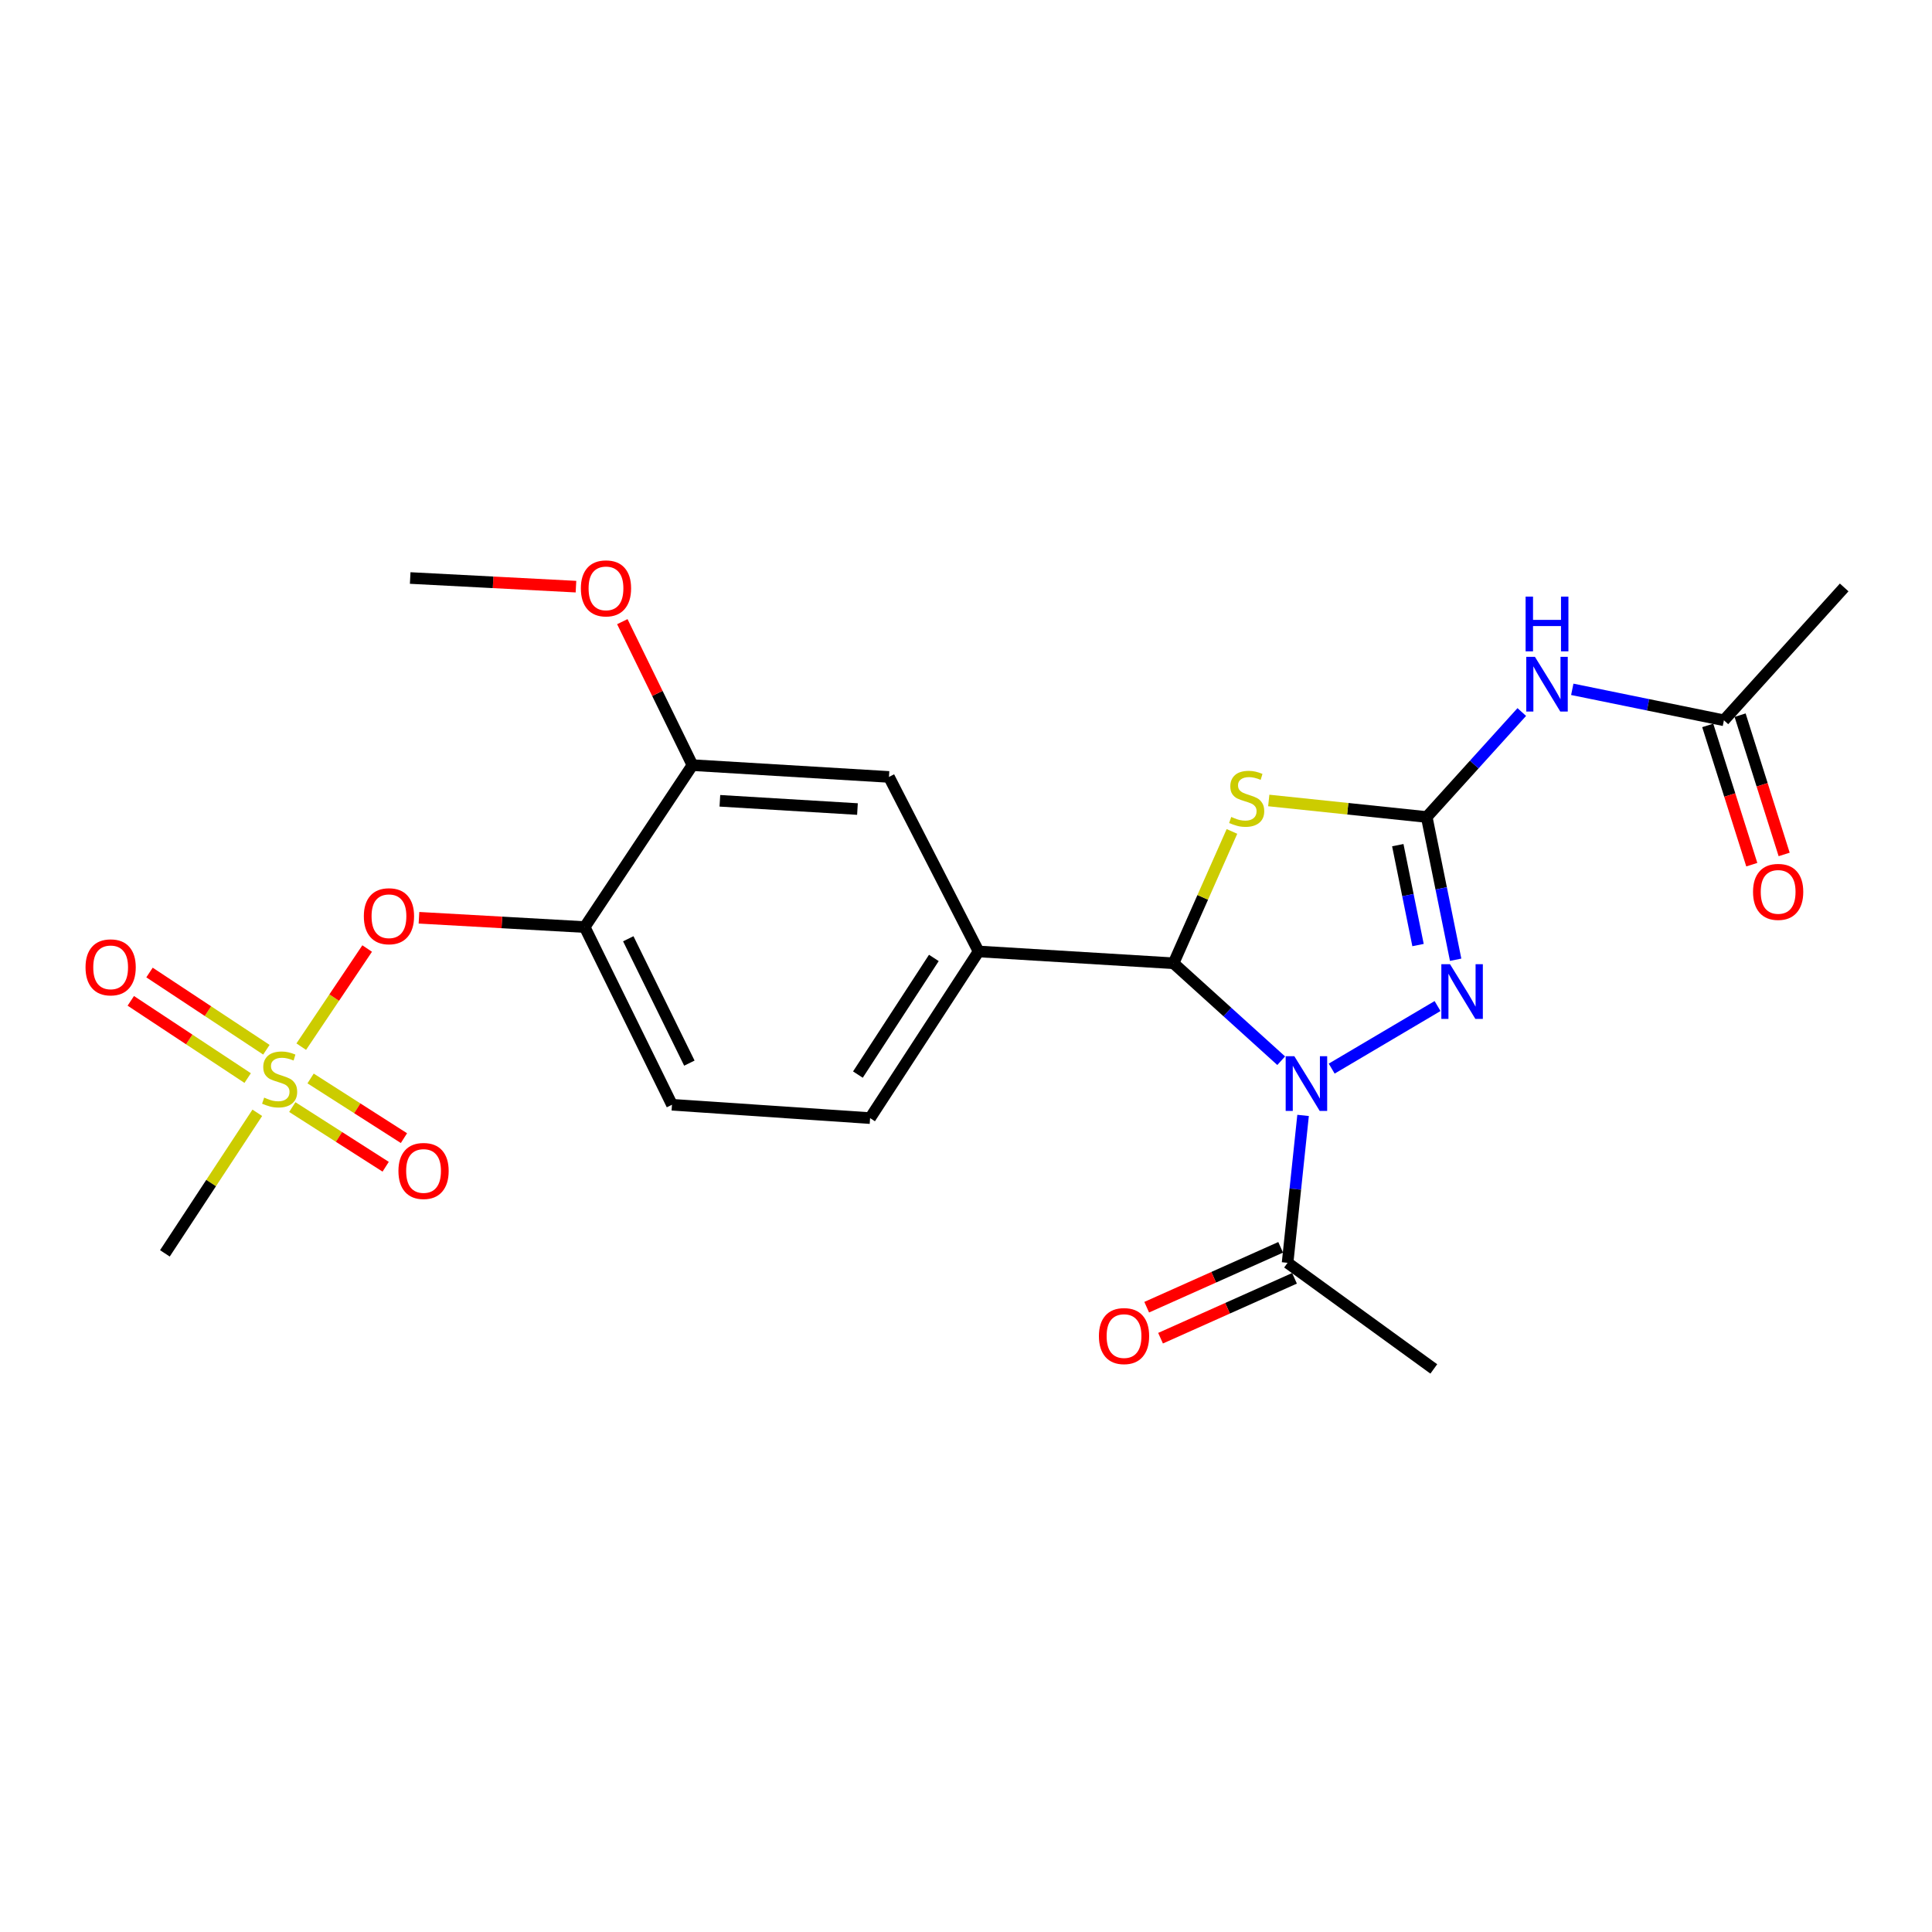 <?xml version='1.0' encoding='iso-8859-1'?>
<svg version='1.1' baseProfile='full'
              xmlns='http://www.w3.org/2000/svg'
                      xmlns:rdkit='http://www.rdkit.org/xml'
                      xmlns:xlink='http://www.w3.org/1999/xlink'
                  xml:space='preserve'
width='1000px' height='1000px' viewBox='0 0 1000 1000'>
<!-- END OF HEADER -->
<rect style='opacity:1.0;fill:#FFFFFF;stroke:none' width='1000' height='1000' x='0' y='0'> </rect>
<path class='bond-1' d='M 663.144,549.023 L 635.284,523.804' style='fill:none;fill-rule:evenodd;stroke:#0000FF;stroke-width:6px;stroke-linecap:butt;stroke-linejoin:miter;stroke-opacity:1' />
<path class='bond-1' d='M 635.284,523.804 L 607.423,498.585' style='fill:none;fill-rule:evenodd;stroke:#000000;stroke-width:6px;stroke-linecap:butt;stroke-linejoin:miter;stroke-opacity:1' />
<path class='bond-3' d='M 689.283,553.113 L 744.077,520.727' style='fill:none;fill-rule:evenodd;stroke:#0000FF;stroke-width:6px;stroke-linecap:butt;stroke-linejoin:miter;stroke-opacity:1' />
<path class='bond-6' d='M 674.47,577.336 L 670.46,615.484' style='fill:none;fill-rule:evenodd;stroke:#0000FF;stroke-width:6px;stroke-linecap:butt;stroke-linejoin:miter;stroke-opacity:1' />
<path class='bond-6' d='M 670.46,615.484 L 666.45,653.631' style='fill:none;fill-rule:evenodd;stroke:#000000;stroke-width:6px;stroke-linecap:butt;stroke-linejoin:miter;stroke-opacity:1' />
<path class='bond-0' d='M 738.472,422.883 L 745.956,459.82' style='fill:none;fill-rule:evenodd;stroke:#000000;stroke-width:6px;stroke-linecap:butt;stroke-linejoin:miter;stroke-opacity:1' />
<path class='bond-0' d='M 745.956,459.82 L 753.441,496.756' style='fill:none;fill-rule:evenodd;stroke:#0000FF;stroke-width:6px;stroke-linecap:butt;stroke-linejoin:miter;stroke-opacity:1' />
<path class='bond-0' d='M 723.494,437.454 L 728.733,463.31' style='fill:none;fill-rule:evenodd;stroke:#000000;stroke-width:6px;stroke-linecap:butt;stroke-linejoin:miter;stroke-opacity:1' />
<path class='bond-0' d='M 728.733,463.31 L 733.972,489.165' style='fill:none;fill-rule:evenodd;stroke:#0000FF;stroke-width:6px;stroke-linecap:butt;stroke-linejoin:miter;stroke-opacity:1' />
<path class='bond-5' d='M 738.472,422.883 L 763.071,395.714' style='fill:none;fill-rule:evenodd;stroke:#000000;stroke-width:6px;stroke-linecap:butt;stroke-linejoin:miter;stroke-opacity:1' />
<path class='bond-5' d='M 763.071,395.714 L 787.671,368.546' style='fill:none;fill-rule:evenodd;stroke:#0000FF;stroke-width:6px;stroke-linecap:butt;stroke-linejoin:miter;stroke-opacity:1' />
<path class='bond-24' d='M 738.472,422.883 L 697.589,418.605' style='fill:none;fill-rule:evenodd;stroke:#000000;stroke-width:6px;stroke-linecap:butt;stroke-linejoin:miter;stroke-opacity:1' />
<path class='bond-24' d='M 697.589,418.605 L 656.707,414.326' style='fill:none;fill-rule:evenodd;stroke:#CCCC00;stroke-width:6px;stroke-linecap:butt;stroke-linejoin:miter;stroke-opacity:1' />
<path class='bond-2' d='M 607.423,498.585 L 622.54,464.466' style='fill:none;fill-rule:evenodd;stroke:#000000;stroke-width:6px;stroke-linecap:butt;stroke-linejoin:miter;stroke-opacity:1' />
<path class='bond-2' d='M 622.54,464.466 L 637.656,430.347' style='fill:none;fill-rule:evenodd;stroke:#CCCC00;stroke-width:6px;stroke-linecap:butt;stroke-linejoin:miter;stroke-opacity:1' />
<path class='bond-7' d='M 607.423,498.585 L 506.513,492.474' style='fill:none;fill-rule:evenodd;stroke:#000000;stroke-width:6px;stroke-linecap:butt;stroke-linejoin:miter;stroke-opacity:1' />
<path class='bond-4' d='M 155.926,541.746 L 172.984,516.35' style='fill:none;fill-rule:evenodd;stroke:#CCCC00;stroke-width:6px;stroke-linecap:butt;stroke-linejoin:miter;stroke-opacity:1' />
<path class='bond-4' d='M 172.984,516.35 L 190.042,490.954' style='fill:none;fill-rule:evenodd;stroke:#FF0000;stroke-width:6px;stroke-linecap:butt;stroke-linejoin:miter;stroke-opacity:1' />
<path class='bond-13' d='M 151.296,573.022 L 175.459,588.464' style='fill:none;fill-rule:evenodd;stroke:#CCCC00;stroke-width:6px;stroke-linecap:butt;stroke-linejoin:miter;stroke-opacity:1' />
<path class='bond-13' d='M 175.459,588.464 L 199.622,603.905' style='fill:none;fill-rule:evenodd;stroke:#FF0000;stroke-width:6px;stroke-linecap:butt;stroke-linejoin:miter;stroke-opacity:1' />
<path class='bond-13' d='M 160.759,558.214 L 184.922,573.656' style='fill:none;fill-rule:evenodd;stroke:#CCCC00;stroke-width:6px;stroke-linecap:butt;stroke-linejoin:miter;stroke-opacity:1' />
<path class='bond-13' d='M 184.922,573.656 L 209.085,589.097' style='fill:none;fill-rule:evenodd;stroke:#FF0000;stroke-width:6px;stroke-linecap:butt;stroke-linejoin:miter;stroke-opacity:1' />
<path class='bond-14' d='M 137.88,543.341 L 107.632,523.357' style='fill:none;fill-rule:evenodd;stroke:#CCCC00;stroke-width:6px;stroke-linecap:butt;stroke-linejoin:miter;stroke-opacity:1' />
<path class='bond-14' d='M 107.632,523.357 L 77.385,503.374' style='fill:none;fill-rule:evenodd;stroke:#FF0000;stroke-width:6px;stroke-linecap:butt;stroke-linejoin:miter;stroke-opacity:1' />
<path class='bond-14' d='M 128.193,558.004 L 97.945,538.02' style='fill:none;fill-rule:evenodd;stroke:#CCCC00;stroke-width:6px;stroke-linecap:butt;stroke-linejoin:miter;stroke-opacity:1' />
<path class='bond-14' d='M 97.945,538.02 L 67.697,518.036' style='fill:none;fill-rule:evenodd;stroke:#FF0000;stroke-width:6px;stroke-linecap:butt;stroke-linejoin:miter;stroke-opacity:1' />
<path class='bond-19' d='M 133.178,575.986 L 109.264,612.363' style='fill:none;fill-rule:evenodd;stroke:#CCCC00;stroke-width:6px;stroke-linecap:butt;stroke-linejoin:miter;stroke-opacity:1' />
<path class='bond-19' d='M 109.264,612.363 L 85.349,648.74' style='fill:none;fill-rule:evenodd;stroke:#000000;stroke-width:6px;stroke-linecap:butt;stroke-linejoin:miter;stroke-opacity:1' />
<path class='bond-12' d='M 813.806,356.793 L 853.052,364.806' style='fill:none;fill-rule:evenodd;stroke:#0000FF;stroke-width:6px;stroke-linecap:butt;stroke-linejoin:miter;stroke-opacity:1' />
<path class='bond-12' d='M 853.052,364.806 L 892.297,372.819' style='fill:none;fill-rule:evenodd;stroke:#000000;stroke-width:6px;stroke-linecap:butt;stroke-linejoin:miter;stroke-opacity:1' />
<path class='bond-17' d='M 662.864,645.609 L 628.196,661.106' style='fill:none;fill-rule:evenodd;stroke:#000000;stroke-width:6px;stroke-linecap:butt;stroke-linejoin:miter;stroke-opacity:1' />
<path class='bond-17' d='M 628.196,661.106 L 593.528,676.603' style='fill:none;fill-rule:evenodd;stroke:#FF0000;stroke-width:6px;stroke-linecap:butt;stroke-linejoin:miter;stroke-opacity:1' />
<path class='bond-17' d='M 670.036,661.653 L 635.368,677.15' style='fill:none;fill-rule:evenodd;stroke:#000000;stroke-width:6px;stroke-linecap:butt;stroke-linejoin:miter;stroke-opacity:1' />
<path class='bond-17' d='M 635.368,677.15 L 600.7,692.647' style='fill:none;fill-rule:evenodd;stroke:#FF0000;stroke-width:6px;stroke-linecap:butt;stroke-linejoin:miter;stroke-opacity:1' />
<path class='bond-21' d='M 666.45,653.631 L 742.133,708.557' style='fill:none;fill-rule:evenodd;stroke:#000000;stroke-width:6px;stroke-linecap:butt;stroke-linejoin:miter;stroke-opacity:1' />
<path class='bond-11' d='M 506.513,492.474 L 460.13,402.137' style='fill:none;fill-rule:evenodd;stroke:#000000;stroke-width:6px;stroke-linecap:butt;stroke-linejoin:miter;stroke-opacity:1' />
<path class='bond-16' d='M 506.513,492.474 L 450.357,578.73' style='fill:none;fill-rule:evenodd;stroke:#000000;stroke-width:6px;stroke-linecap:butt;stroke-linejoin:miter;stroke-opacity:1' />
<path class='bond-16' d='M 483.363,495.824 L 444.053,556.203' style='fill:none;fill-rule:evenodd;stroke:#000000;stroke-width:6px;stroke-linecap:butt;stroke-linejoin:miter;stroke-opacity:1' />
<path class='bond-8' d='M 302.643,479.85 L 347.816,571.817' style='fill:none;fill-rule:evenodd;stroke:#000000;stroke-width:6px;stroke-linecap:butt;stroke-linejoin:miter;stroke-opacity:1' />
<path class='bond-8' d='M 325.193,485.898 L 356.814,550.275' style='fill:none;fill-rule:evenodd;stroke:#000000;stroke-width:6px;stroke-linecap:butt;stroke-linejoin:miter;stroke-opacity:1' />
<path class='bond-9' d='M 302.643,479.85 L 259.752,477.441' style='fill:none;fill-rule:evenodd;stroke:#000000;stroke-width:6px;stroke-linecap:butt;stroke-linejoin:miter;stroke-opacity:1' />
<path class='bond-9' d='M 259.752,477.441 L 216.86,475.031' style='fill:none;fill-rule:evenodd;stroke:#FF0000;stroke-width:6px;stroke-linecap:butt;stroke-linejoin:miter;stroke-opacity:1' />
<path class='bond-25' d='M 302.643,479.85 L 358.4,396.035' style='fill:none;fill-rule:evenodd;stroke:#000000;stroke-width:6px;stroke-linecap:butt;stroke-linejoin:miter;stroke-opacity:1' />
<path class='bond-10' d='M 358.4,396.035 L 460.13,402.137' style='fill:none;fill-rule:evenodd;stroke:#000000;stroke-width:6px;stroke-linecap:butt;stroke-linejoin:miter;stroke-opacity:1' />
<path class='bond-10' d='M 372.607,414.492 L 443.818,418.764' style='fill:none;fill-rule:evenodd;stroke:#000000;stroke-width:6px;stroke-linecap:butt;stroke-linejoin:miter;stroke-opacity:1' />
<path class='bond-20' d='M 358.4,396.035 L 340.256,358.901' style='fill:none;fill-rule:evenodd;stroke:#000000;stroke-width:6px;stroke-linecap:butt;stroke-linejoin:miter;stroke-opacity:1' />
<path class='bond-20' d='M 340.256,358.901 L 322.112,321.767' style='fill:none;fill-rule:evenodd;stroke:#FF0000;stroke-width:6px;stroke-linecap:butt;stroke-linejoin:miter;stroke-opacity:1' />
<path class='bond-18' d='M 883.919,375.469 L 895.321,411.513' style='fill:none;fill-rule:evenodd;stroke:#000000;stroke-width:6px;stroke-linecap:butt;stroke-linejoin:miter;stroke-opacity:1' />
<path class='bond-18' d='M 895.321,411.513 L 906.722,447.558' style='fill:none;fill-rule:evenodd;stroke:#FF0000;stroke-width:6px;stroke-linecap:butt;stroke-linejoin:miter;stroke-opacity:1' />
<path class='bond-18' d='M 900.674,370.169 L 912.076,406.213' style='fill:none;fill-rule:evenodd;stroke:#000000;stroke-width:6px;stroke-linecap:butt;stroke-linejoin:miter;stroke-opacity:1' />
<path class='bond-18' d='M 912.076,406.213 L 923.477,442.258' style='fill:none;fill-rule:evenodd;stroke:#FF0000;stroke-width:6px;stroke-linecap:butt;stroke-linejoin:miter;stroke-opacity:1' />
<path class='bond-22' d='M 892.297,372.819 L 954.545,304.058' style='fill:none;fill-rule:evenodd;stroke:#000000;stroke-width:6px;stroke-linecap:butt;stroke-linejoin:miter;stroke-opacity:1' />
<path class='bond-15' d='M 347.816,571.817 L 450.357,578.73' style='fill:none;fill-rule:evenodd;stroke:#000000;stroke-width:6px;stroke-linecap:butt;stroke-linejoin:miter;stroke-opacity:1' />
<path class='bond-23' d='M 298.119,303.649 L 255.218,301.413' style='fill:none;fill-rule:evenodd;stroke:#FF0000;stroke-width:6px;stroke-linecap:butt;stroke-linejoin:miter;stroke-opacity:1' />
<path class='bond-23' d='M 255.218,301.413 L 212.316,299.177' style='fill:none;fill-rule:evenodd;stroke:#000000;stroke-width:6px;stroke-linecap:butt;stroke-linejoin:miter;stroke-opacity:1' />
<path  class='atom-0' d='M 669.943 546.684
L 679.223 561.684
Q 680.143 563.164, 681.623 565.844
Q 683.103 568.524, 683.183 568.684
L 683.183 546.684
L 686.943 546.684
L 686.943 575.004
L 683.063 575.004
L 673.103 558.604
Q 671.943 556.684, 670.703 554.484
Q 669.503 552.284, 669.143 551.604
L 669.143 575.004
L 665.463 575.004
L 665.463 546.684
L 669.943 546.684
' fill='#0000FF'/>
<path  class='atom-3' d='M 637.284 422.85
Q 637.604 422.97, 638.924 423.53
Q 640.244 424.09, 641.684 424.45
Q 643.164 424.77, 644.604 424.77
Q 647.284 424.77, 648.844 423.49
Q 650.404 422.17, 650.404 419.89
Q 650.404 418.33, 649.604 417.37
Q 648.844 416.41, 647.644 415.89
Q 646.444 415.37, 644.444 414.77
Q 641.924 414.01, 640.404 413.29
Q 638.924 412.57, 637.844 411.05
Q 636.804 409.53, 636.804 406.97
Q 636.804 403.41, 639.204 401.21
Q 641.644 399.01, 646.444 399.01
Q 649.724 399.01, 653.444 400.57
L 652.524 403.65
Q 649.124 402.25, 646.564 402.25
Q 643.804 402.25, 642.284 403.41
Q 640.764 404.53, 640.804 406.49
Q 640.804 408.01, 641.564 408.93
Q 642.364 409.85, 643.484 410.37
Q 644.644 410.89, 646.564 411.49
Q 649.124 412.29, 650.644 413.09
Q 652.164 413.89, 653.244 415.53
Q 654.364 417.13, 654.364 419.89
Q 654.364 423.81, 651.724 425.93
Q 649.124 428.01, 644.764 428.01
Q 642.244 428.01, 640.324 427.45
Q 638.444 426.93, 636.204 426.01
L 637.284 422.85
' fill='#CCCC00'/>
<path  class='atom-4' d='M 750.517 499.06
L 759.797 514.06
Q 760.717 515.54, 762.197 518.22
Q 763.677 520.9, 763.757 521.06
L 763.757 499.06
L 767.517 499.06
L 767.517 527.38
L 763.637 527.38
L 753.677 510.98
Q 752.517 509.06, 751.277 506.86
Q 750.077 504.66, 749.717 503.98
L 749.717 527.38
L 746.037 527.38
L 746.037 499.06
L 750.517 499.06
' fill='#0000FF'/>
<path  class='atom-5' d='M 136.737 568.123
Q 137.057 568.243, 138.377 568.803
Q 139.697 569.363, 141.137 569.723
Q 142.617 570.043, 144.057 570.043
Q 146.737 570.043, 148.297 568.763
Q 149.857 567.443, 149.857 565.163
Q 149.857 563.603, 149.057 562.643
Q 148.297 561.683, 147.097 561.163
Q 145.897 560.643, 143.897 560.043
Q 141.377 559.283, 139.857 558.563
Q 138.377 557.843, 137.297 556.323
Q 136.257 554.803, 136.257 552.243
Q 136.257 548.683, 138.657 546.483
Q 141.097 544.283, 145.897 544.283
Q 149.177 544.283, 152.897 545.843
L 151.977 548.923
Q 148.577 547.523, 146.017 547.523
Q 143.257 547.523, 141.737 548.683
Q 140.217 549.803, 140.257 551.763
Q 140.257 553.283, 141.017 554.203
Q 141.817 555.123, 142.937 555.643
Q 144.097 556.163, 146.017 556.763
Q 148.577 557.563, 150.097 558.363
Q 151.617 559.163, 152.697 560.803
Q 153.817 562.403, 153.817 565.163
Q 153.817 569.083, 151.177 571.203
Q 148.577 573.283, 144.217 573.283
Q 141.697 573.283, 139.777 572.723
Q 137.897 572.203, 135.657 571.283
L 136.737 568.123
' fill='#CCCC00'/>
<path  class='atom-6' d='M 794.47 339.963
L 803.75 354.963
Q 804.67 356.443, 806.15 359.123
Q 807.63 361.803, 807.71 361.963
L 807.71 339.963
L 811.47 339.963
L 811.47 368.283
L 807.59 368.283
L 797.63 351.883
Q 796.47 349.963, 795.23 347.763
Q 794.03 345.563, 793.67 344.883
L 793.67 368.283
L 789.99 368.283
L 789.99 339.963
L 794.47 339.963
' fill='#0000FF'/>
<path  class='atom-6' d='M 789.65 308.811
L 793.49 308.811
L 793.49 320.851
L 807.97 320.851
L 807.97 308.811
L 811.81 308.811
L 811.81 337.131
L 807.97 337.131
L 807.97 324.051
L 793.49 324.051
L 793.49 337.131
L 789.65 337.131
L 789.65 308.811
' fill='#0000FF'/>
<path  class='atom-10' d='M 188.323 474.238
Q 188.323 467.438, 191.683 463.638
Q 195.043 459.838, 201.323 459.838
Q 207.603 459.838, 210.963 463.638
Q 214.323 467.438, 214.323 474.238
Q 214.323 481.118, 210.923 485.038
Q 207.523 488.918, 201.323 488.918
Q 195.083 488.918, 191.683 485.038
Q 188.323 481.158, 188.323 474.238
M 201.323 485.718
Q 205.643 485.718, 207.963 482.838
Q 210.323 479.918, 210.323 474.238
Q 210.323 468.678, 207.963 465.878
Q 205.643 463.038, 201.323 463.038
Q 197.003 463.038, 194.643 465.838
Q 192.323 468.638, 192.323 474.238
Q 192.323 479.958, 194.643 482.838
Q 197.003 485.718, 201.323 485.718
' fill='#FF0000'/>
<path  class='atom-14' d='M 206.229 606.087
Q 206.229 599.287, 209.589 595.487
Q 212.949 591.687, 219.229 591.687
Q 225.509 591.687, 228.869 595.487
Q 232.229 599.287, 232.229 606.087
Q 232.229 612.967, 228.829 616.887
Q 225.429 620.767, 219.229 620.767
Q 212.989 620.767, 209.589 616.887
Q 206.229 613.007, 206.229 606.087
M 219.229 617.567
Q 223.549 617.567, 225.869 614.687
Q 228.229 611.767, 228.229 606.087
Q 228.229 600.527, 225.869 597.727
Q 223.549 594.887, 219.229 594.887
Q 214.909 594.887, 212.549 597.687
Q 210.229 600.487, 210.229 606.087
Q 210.229 611.807, 212.549 614.687
Q 214.909 617.567, 219.229 617.567
' fill='#FF0000'/>
<path  class='atom-15' d='M 44.271 500.696
Q 44.271 493.896, 47.631 490.096
Q 50.991 486.296, 57.271 486.296
Q 63.551 486.296, 66.911 490.096
Q 70.271 493.896, 70.271 500.696
Q 70.271 507.576, 66.871 511.496
Q 63.471 515.376, 57.271 515.376
Q 51.031 515.376, 47.631 511.496
Q 44.271 507.616, 44.271 500.696
M 57.271 512.176
Q 61.591 512.176, 63.911 509.296
Q 66.271 506.376, 66.271 500.696
Q 66.271 495.136, 63.911 492.336
Q 61.591 489.496, 57.271 489.496
Q 52.951 489.496, 50.591 492.296
Q 48.271 495.096, 48.271 500.696
Q 48.271 506.416, 50.591 509.296
Q 52.951 512.176, 57.271 512.176
' fill='#FF0000'/>
<path  class='atom-18' d='M 568.796 691.552
Q 568.796 684.752, 572.156 680.952
Q 575.516 677.152, 581.796 677.152
Q 588.076 677.152, 591.436 680.952
Q 594.796 684.752, 594.796 691.552
Q 594.796 698.432, 591.396 702.352
Q 587.996 706.232, 581.796 706.232
Q 575.556 706.232, 572.156 702.352
Q 568.796 698.472, 568.796 691.552
M 581.796 703.032
Q 586.116 703.032, 588.436 700.152
Q 590.796 697.232, 590.796 691.552
Q 590.796 685.992, 588.436 683.192
Q 586.116 680.352, 581.796 680.352
Q 577.476 680.352, 575.116 683.152
Q 572.796 685.952, 572.796 691.552
Q 572.796 697.272, 575.116 700.152
Q 577.476 703.032, 581.796 703.032
' fill='#FF0000'/>
<path  class='atom-19' d='M 907.365 461.634
Q 907.365 454.834, 910.725 451.034
Q 914.085 447.234, 920.365 447.234
Q 926.645 447.234, 930.005 451.034
Q 933.365 454.834, 933.365 461.634
Q 933.365 468.514, 929.965 472.434
Q 926.565 476.314, 920.365 476.314
Q 914.125 476.314, 910.725 472.434
Q 907.365 468.554, 907.365 461.634
M 920.365 473.114
Q 924.685 473.114, 927.005 470.234
Q 929.365 467.314, 929.365 461.634
Q 929.365 456.074, 927.005 453.274
Q 924.685 450.434, 920.365 450.434
Q 916.045 450.434, 913.685 453.234
Q 911.365 456.034, 911.365 461.634
Q 911.365 467.354, 913.685 470.234
Q 916.045 473.114, 920.365 473.114
' fill='#FF0000'/>
<path  class='atom-21' d='M 300.656 304.539
Q 300.656 297.739, 304.016 293.939
Q 307.376 290.139, 313.656 290.139
Q 319.936 290.139, 323.296 293.939
Q 326.656 297.739, 326.656 304.539
Q 326.656 311.419, 323.256 315.339
Q 319.856 319.219, 313.656 319.219
Q 307.416 319.219, 304.016 315.339
Q 300.656 311.459, 300.656 304.539
M 313.656 316.019
Q 317.976 316.019, 320.296 313.139
Q 322.656 310.219, 322.656 304.539
Q 322.656 298.979, 320.296 296.179
Q 317.976 293.339, 313.656 293.339
Q 309.336 293.339, 306.976 296.139
Q 304.656 298.939, 304.656 304.539
Q 304.656 310.259, 306.976 313.139
Q 309.336 316.019, 313.656 316.019
' fill='#FF0000'/>
</svg>
